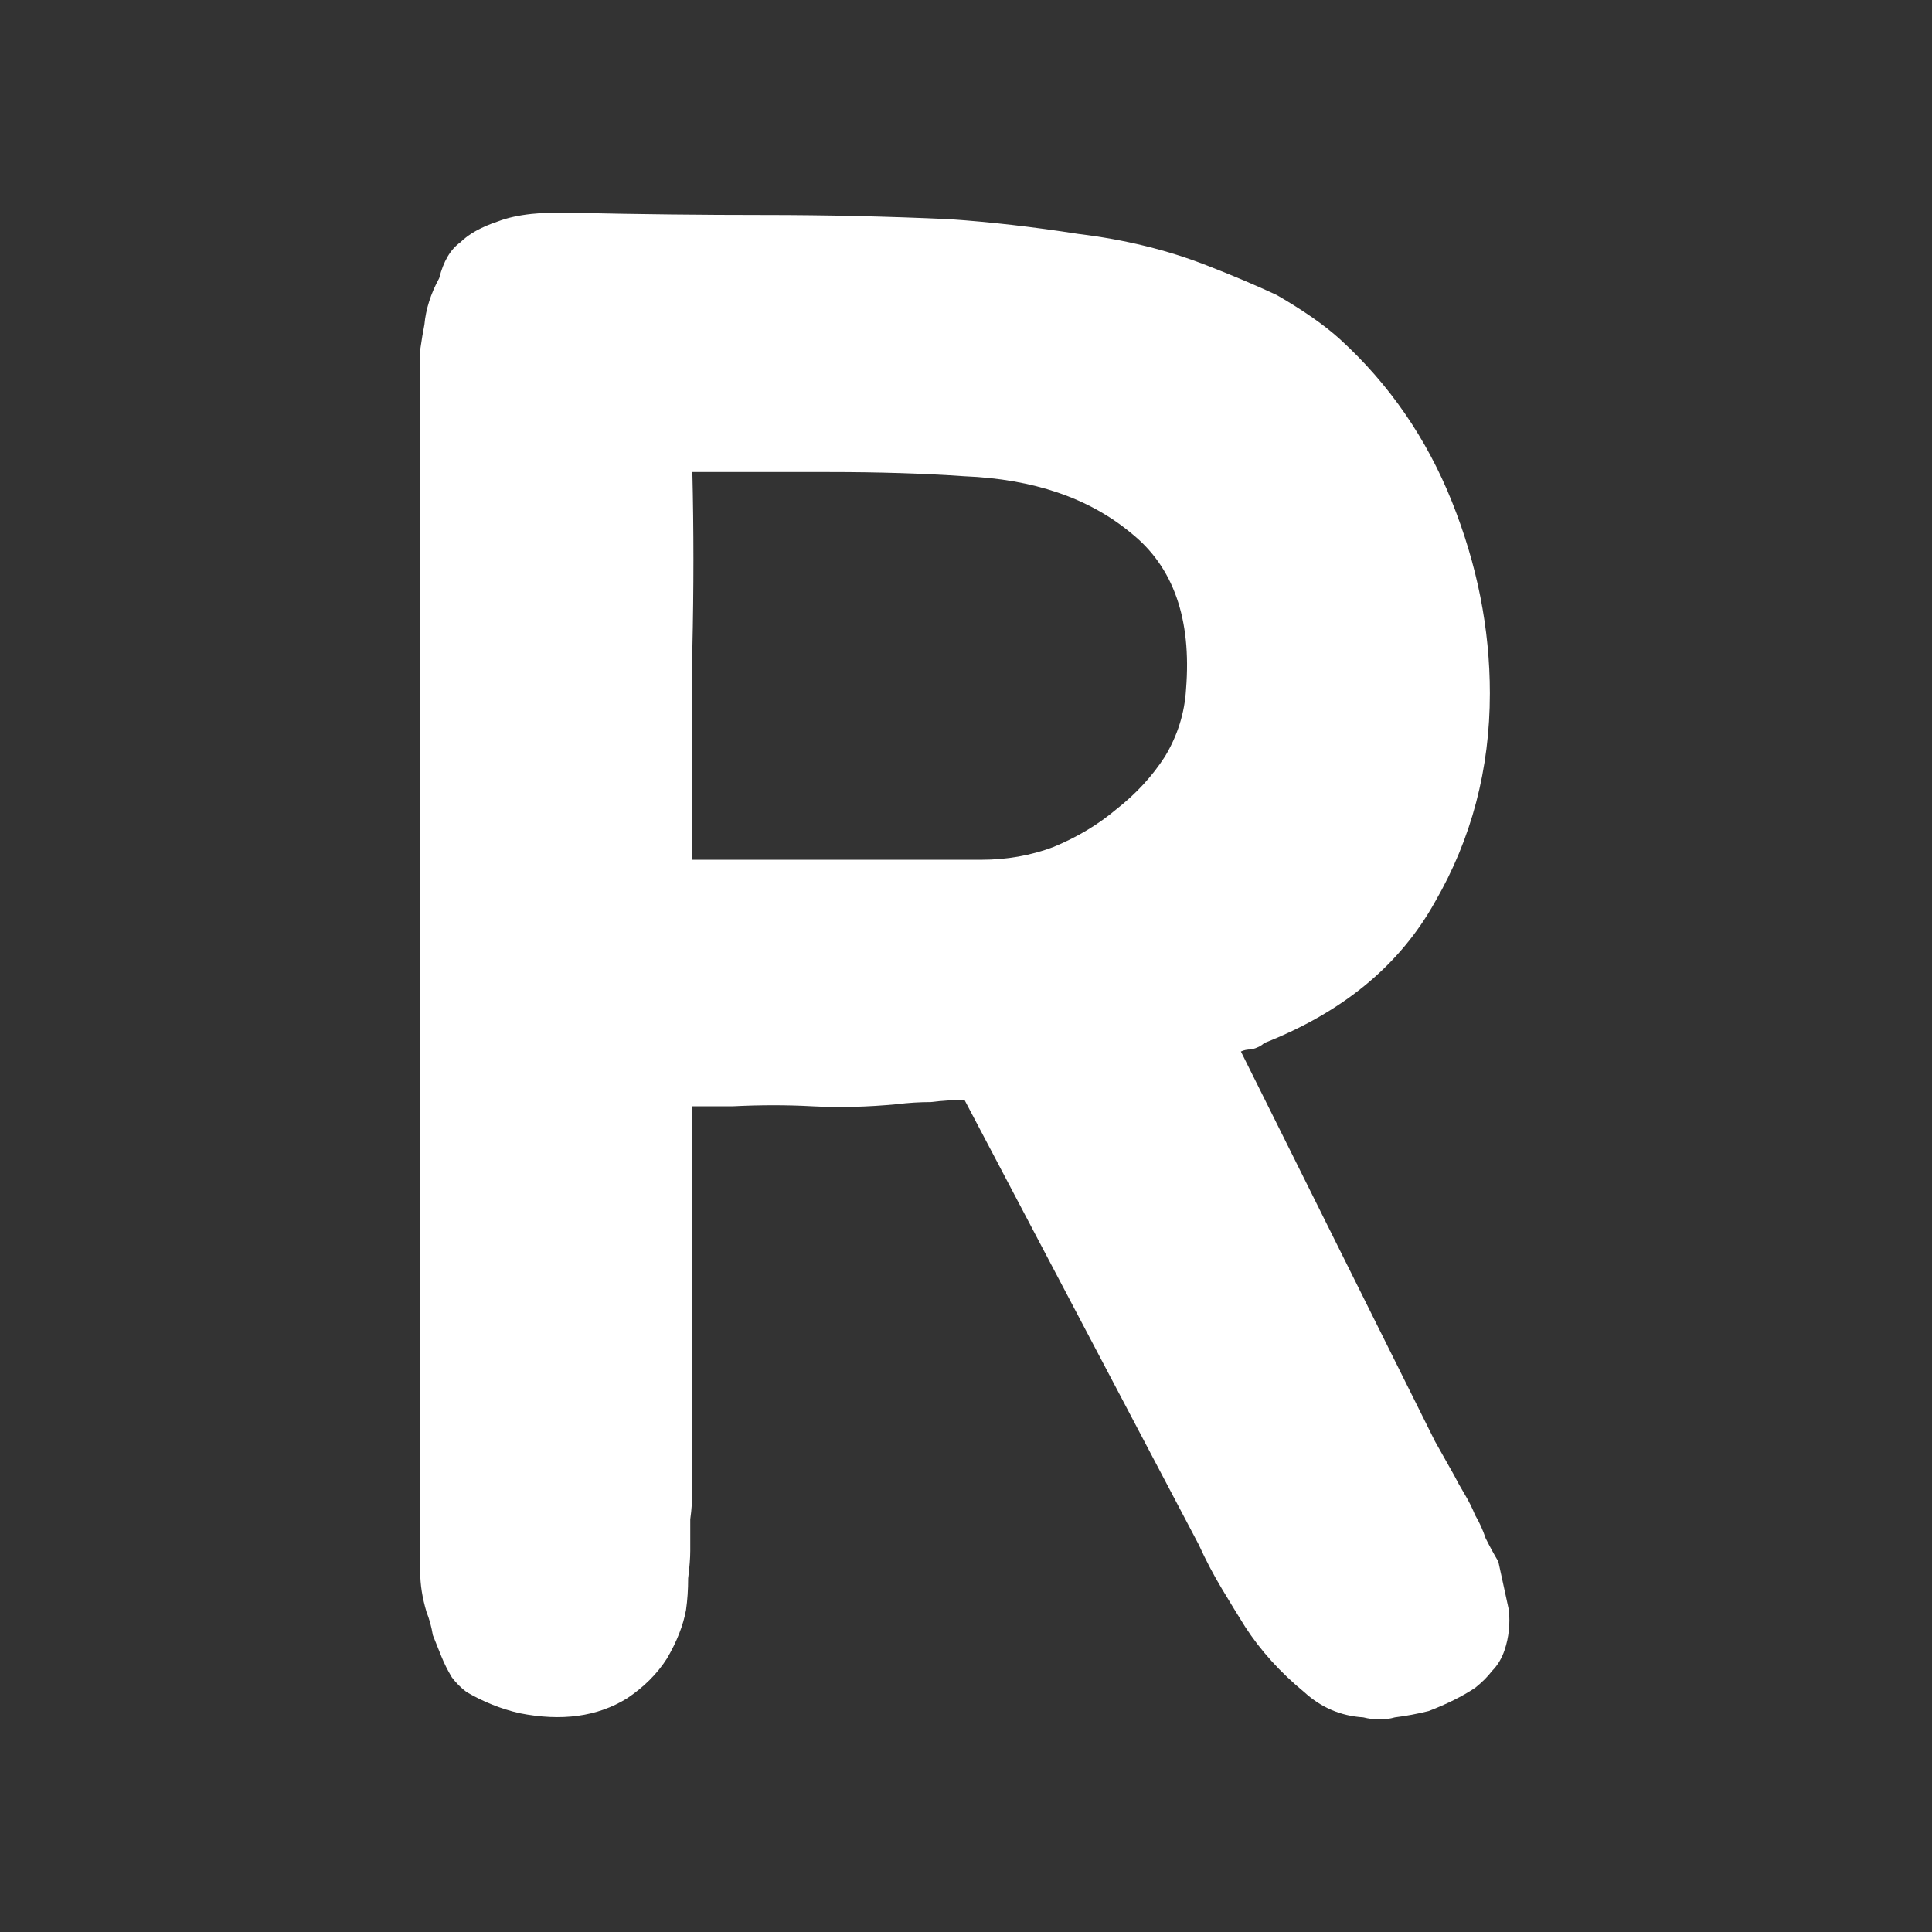 <svg width="800" height="800" viewBox="0 0 800 800" fill="none" xmlns="http://www.w3.org/2000/svg">
<rect x="0" y="0" width="800" height="800" fill="#333333" stroke="none"/>
<path d="M624.782 666.629C625.364 672.446 624.782 677.972 623.034 683.207C621.87 686.697 620.122 689.605 617.793 691.932C616.046 694.259 613.716 696.585 610.804 698.912C605.562 702.402 599.156 705.602 591.585 708.51C586.925 709.673 582.266 710.546 577.607 711.128C573.53 712.291 569.162 712.291 564.503 711.128C555.184 710.546 547.031 707.056 540.042 700.657C530.141 692.514 521.987 683.498 515.581 673.609C512.669 668.956 509.465 663.72 505.971 657.904C502.477 652.087 499.273 645.979 496.361 639.581L399.391 455.478C394.732 455.478 390.072 455.769 385.413 456.351C380.754 456.351 376.095 456.641 371.435 457.223C359.205 458.386 347.557 458.677 336.491 458.096C326.008 457.514 314.942 457.514 303.294 458.096H286.695V616.022C286.695 620.676 286.404 625.038 285.822 629.11C285.822 633.182 285.822 637.545 285.822 642.198C285.822 645.107 285.531 648.887 284.948 653.541C284.948 658.194 284.657 662.557 284.075 666.629C282.91 673.027 280.289 679.717 276.212 686.697C272.135 693.095 266.602 698.621 259.614 703.275C247.383 710.837 232.532 712.873 215.06 709.382C207.488 707.637 200.208 704.729 193.219 700.657C190.89 698.912 188.851 696.876 187.104 694.55C185.357 691.641 183.901 688.733 182.736 685.824C181.571 682.916 180.406 680.007 179.242 677.099C178.659 673.609 177.786 670.41 176.621 667.501C174.874 661.684 174 656.158 174 650.923V155.33C174 151.84 174 148.35 174 144.859C174.582 140.788 175.165 137.298 175.747 134.389C176.33 127.991 178.368 121.592 181.862 115.194C183.61 108.213 186.522 103.269 190.599 100.361C194.093 96.871 199.335 93.962 206.323 91.635C213.895 88.727 224.669 87.564 238.647 88.145C264.855 88.727 290.772 89.018 316.398 89.018C342.024 89.018 367.65 89.6 393.276 90.763C410.165 91.926 427.929 93.962 446.566 96.871C465.785 99.197 483.548 103.56 499.856 109.959C510.339 114.03 519.949 118.102 528.685 122.174C539.75 128.572 548.487 134.68 554.893 140.497C575.277 159.111 590.711 181.505 601.194 207.681C611.677 233.857 616.919 260.323 616.919 287.081C616.919 318.492 609.348 347.285 594.205 373.461C579.645 399.636 556.058 419.123 523.443 431.92C522.278 433.083 520.531 433.956 518.201 434.537C516.454 434.537 514.998 434.828 513.833 435.41L594.205 596.827L602.068 610.787C603.233 613.114 604.689 615.732 606.436 618.64C608.183 621.548 609.639 624.457 610.804 627.365C612.551 630.274 614.007 633.473 615.172 636.963C616.919 640.453 618.666 643.652 620.414 646.561C622.161 654.704 623.617 661.394 624.782 666.629ZM406.38 356.01C416.863 356.01 426.764 354.265 436.082 350.775C445.983 346.703 454.719 341.468 462.291 335.07C470.444 328.671 477.142 321.4 482.384 313.257C487.625 304.531 490.537 295.224 491.12 285.336C493.449 256.252 485.878 234.729 468.406 220.769C450.934 206.227 427.929 198.374 399.391 197.211C382.501 196.048 363.864 195.466 343.48 195.466C323.678 195.466 304.75 195.466 286.695 195.466C287.278 219.315 287.278 243.746 286.695 268.758C286.695 293.189 286.695 322.273 286.695 356.01H406.38Z" fill="white"/>
</svg>
